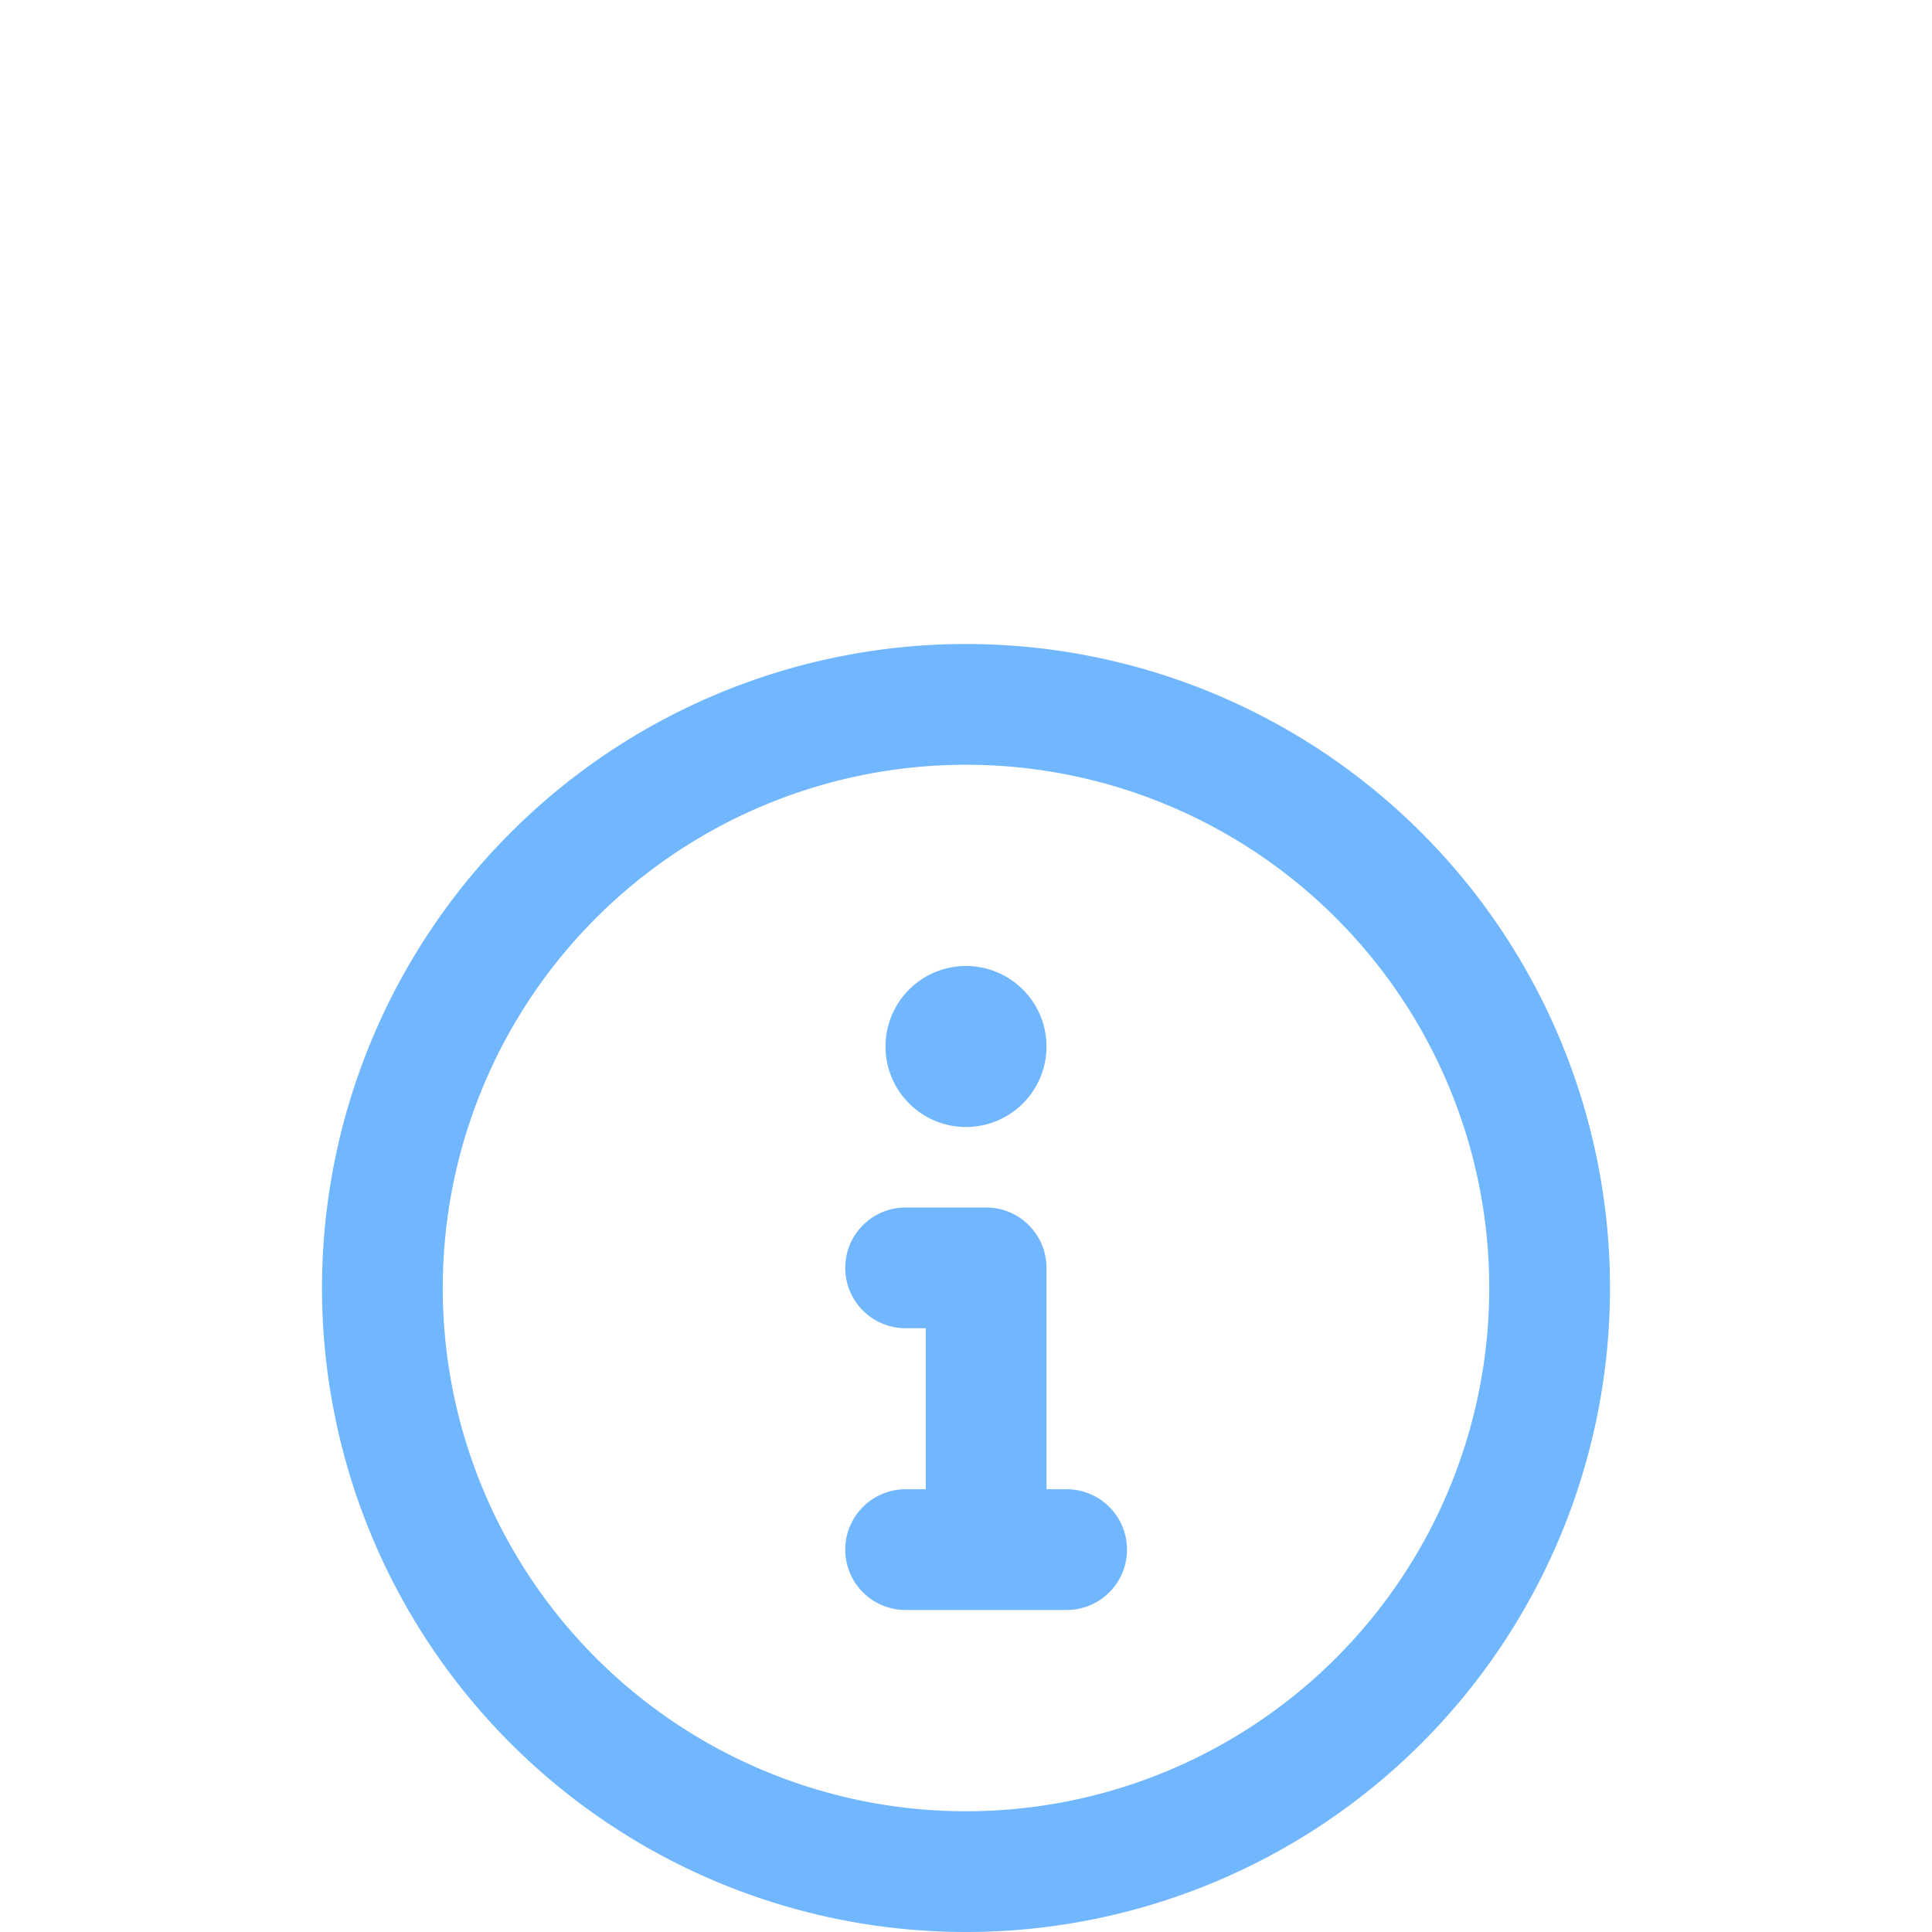 <svg 
  aria-hidden="true"
  height="16" 
  version="1.1" 
  viewBox="0 -8 16 24" 
  width="16" 
  xmlns:xlink="http://www.w3.org/1999/xlink" 
  xmlns="http://www.w3.org/2000/svg" 
>
  <path
    d="M8 1.5a6.5 6.5 0 100 13 6.5 6.5 0 000-13zM0 8a8 8 0 1116 0A8 8 0 010 8zm6.5-.25A.75.75 0 017.25 7h1a.75.75 0 01.75.75v2.75h.25a.75.75 0 010 1.5h-2a.75.75 0 010-1.5h.25v-2h-.25a.75.75 0 01-.75-.75zM8 6a1 1 0 100-2 1 1 0 000 2z"
    fill-rule="evenodd"
    fill="#71B7FF"
  ></path>
</svg>
